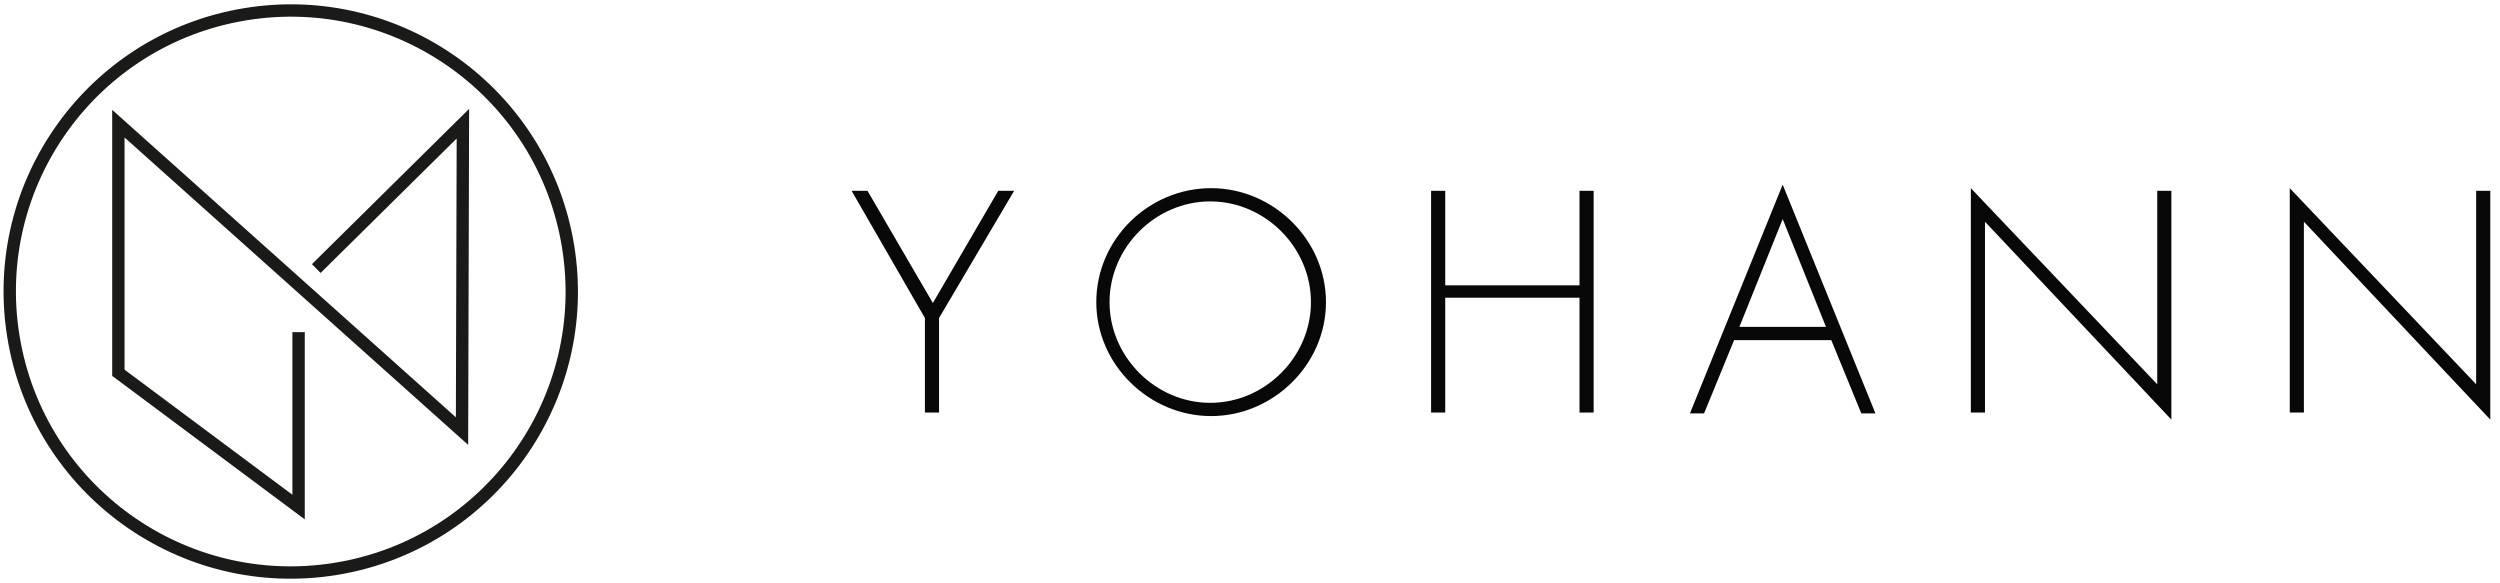 <?xml version="1.0" encoding="utf-8"?>
<!-- Generator: Adobe Illustrator 22.1.0, SVG Export Plug-In . SVG Version: 6.00 Build 0)  -->
<svg version="1.1" id="Ebene_1" xmlns="http://www.w3.org/2000/svg" xmlns:xlink="http://www.w3.org/1999/xlink" x="0px" y="0px"
	 viewBox="0 0 283 66" style="enable-background:new 0 0 283 66;" xml:space="preserve">
<style type="text/css">
	.st0{fill:#090809;}
	.st1{fill:none;stroke:#1A1B19;stroke-width:1.4;stroke-miterlimit:10;}
	.st2{fill:none;stroke:#1A1B19;stroke-width:1.4;}
</style>
<g>
	<g>
		<path class="st0" d="M96.4,21.6h1.8l7.4,12.7l7.4-12.7h1.8L106.3,36v10.7h-1.6V36L96.4,21.6z"/>
		<path class="st0" d="M150.1,34.2c0,7.1-6,12.9-13,12.9s-13-5.8-13-12.9s5.9-12.9,13-12.9C144.1,21.3,150.1,27.1,150.1,34.2z
			 M125.6,34.2c0,6.2,5.2,11.4,11.4,11.4c6.2,0,11.4-5.2,11.4-11.4c0-6.2-5.2-11.4-11.4-11.4C130.8,22.8,125.6,28,125.6,34.2z"/>
		<path class="st0" d="M178.8,32.3V21.6h1.6v25.1h-1.6v-13h-15.2v13H162V21.6h1.6v10.7H178.8z"/>
		<path class="st0" d="M196.3,38.5l-3.4,8.3h-1.6l10.5-25.9l10.5,25.9h-1.6l-3.4-8.3H196.3z M201.8,24.8L196.9,37h9.8L201.8,24.8z"
			/>
		<path class="st0" d="M245.8,47.5l-21.1-22.4v21.6h-1.6V21.3l21.1,22.2V21.6h1.6V47.5z"/>
		<path class="st0" d="M281.9,47.5l-21.1-22.4v21.6h-1.6V21.3l21.1,22.2V21.6h1.6V47.5z"/>
	</g>
	<g>
		<ellipse transform="matrix(0.987 -0.162 0.162 0.987 -4.905 5.759)" class="st1" cx="32.9" cy="33" rx="31.8" ry="31.8"/>
		<polyline class="st2" points="33.8,37.6 33.8,57.4 13.4,42.2 13.4,14 52.3,48.8 52.4,14 35.8,30.4 		"/>
	</g>
</g>
</svg>
